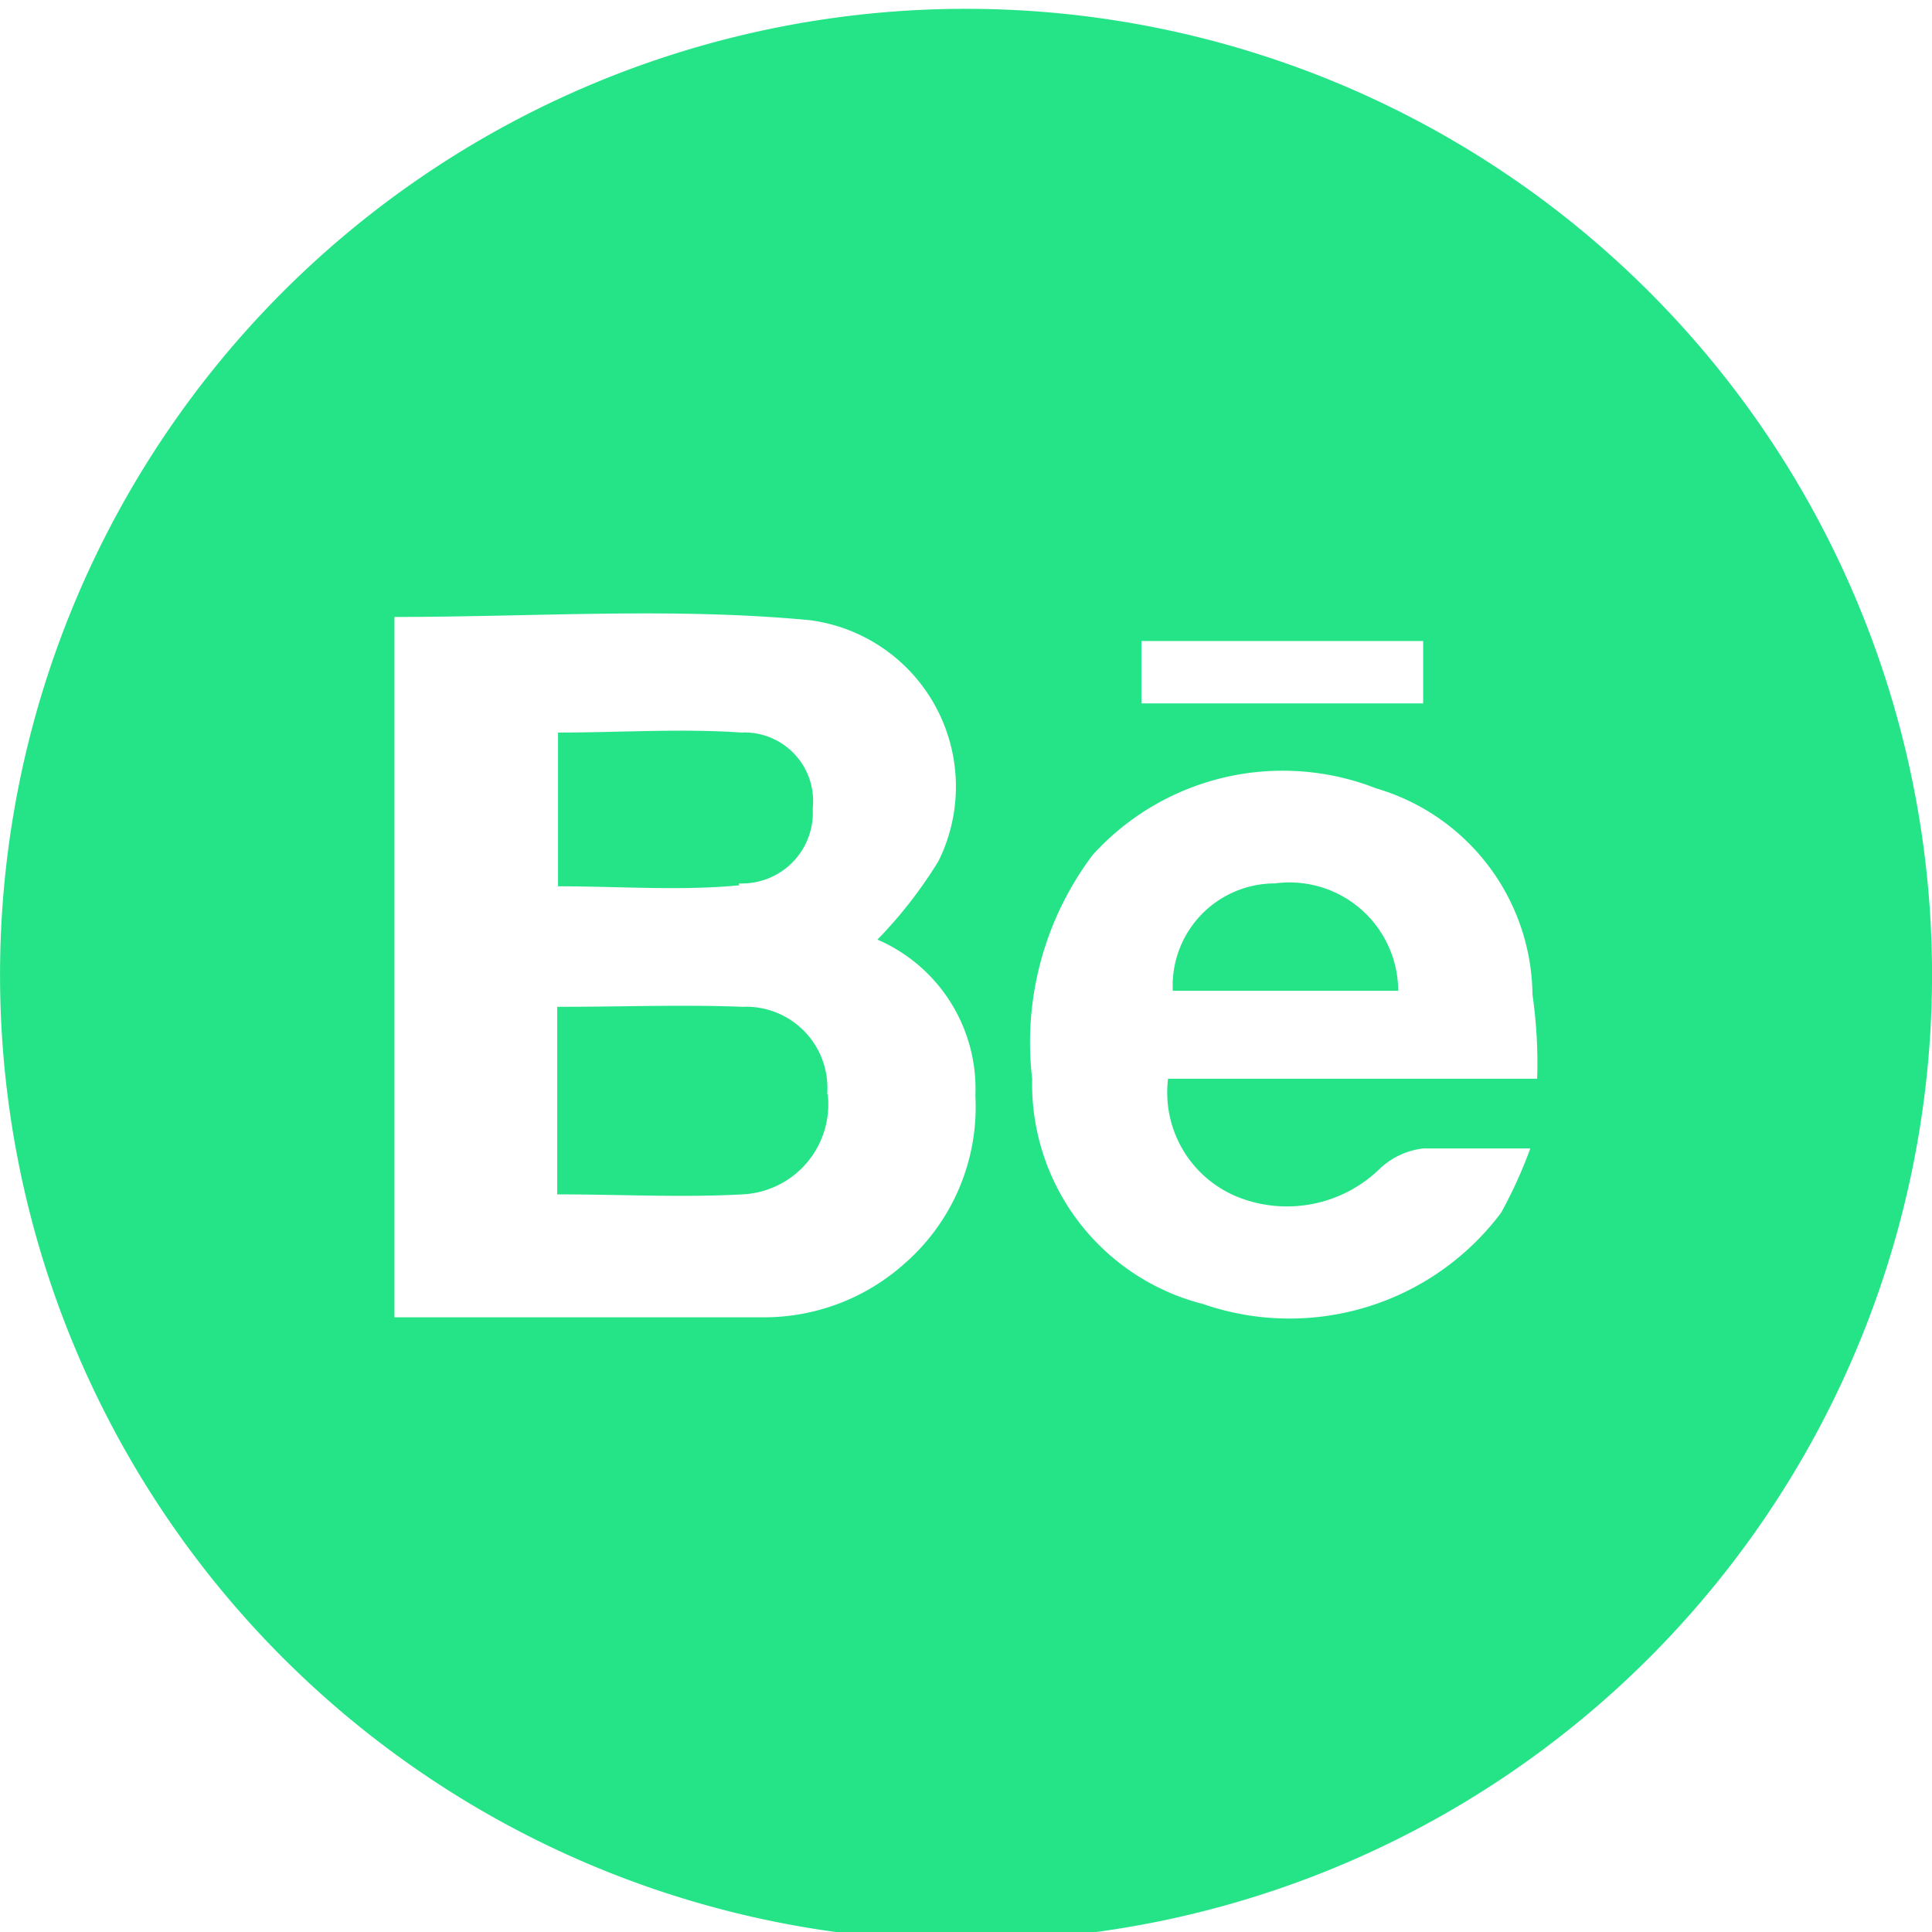 <svg xmlns="http://www.w3.org/2000/svg" fill="none" viewBox="0 0 24 24">
  <g clip-path="url(#uanbaomF6Yba)">
    <path d="M10.282 13.59a1.119 1.119 0 01-1.06 1.247c-.751.041-1.509 0-2.3 0v-2.33c.827 0 1.567-.029 2.3 0a1.01 1.01 0 011.054 1.083h.006zm5.551-2.616a1.27 1.27 0 00-1.264 1.334h2.8a1.351 1.351 0 00-1.532-1.334h-.004zm-6.652 0a.88.88 0 00.915-.932.852.852 0 00-.886-.942c-.751-.052-1.5 0-2.278 0v1.91c.775 0 1.515.058 2.249-.012v-.024zM24 12A12 12 0 11.001 12 12 12 0 0124 12zm-9.821-3.262h3.5v-.775h-3.5v.775zM12.117 13.6a2.02 2.02 0 00-1.217-1.928 5.58 5.58 0 00.757-.973 2.085 2.085 0 00-1.59-2.994c-1.7-.163-3.419-.041-5.167-.041v8.7h4.578a2.616 2.616 0 001.748-.658 2.582 2.582 0 00.891-2.085V13.6zm2.394-.2h4.584a5.927 5.927 0 00-.058-1.043 2.7 2.7 0 00-1.94-2.563 3.186 3.186 0 00-3.524.827 3.872 3.872 0 00-.751 2.779 2.82 2.82 0 002.126 2.8 3.285 3.285 0 003.7-1.136 5.67 5.67 0 00.362-.798h-1.325a.938.938 0 00-.542.25 1.654 1.654 0 01-1.748.361 1.4 1.4 0 01-.885-1.477h.001z" fill="#25E488"/>
  </g>
  <defs>
    <clipPath id="uanbaomF6Yba">
      <path fill="#fff" d="M0 0h24v24H0z"/>
    </clipPath>
  </defs>
</svg>
